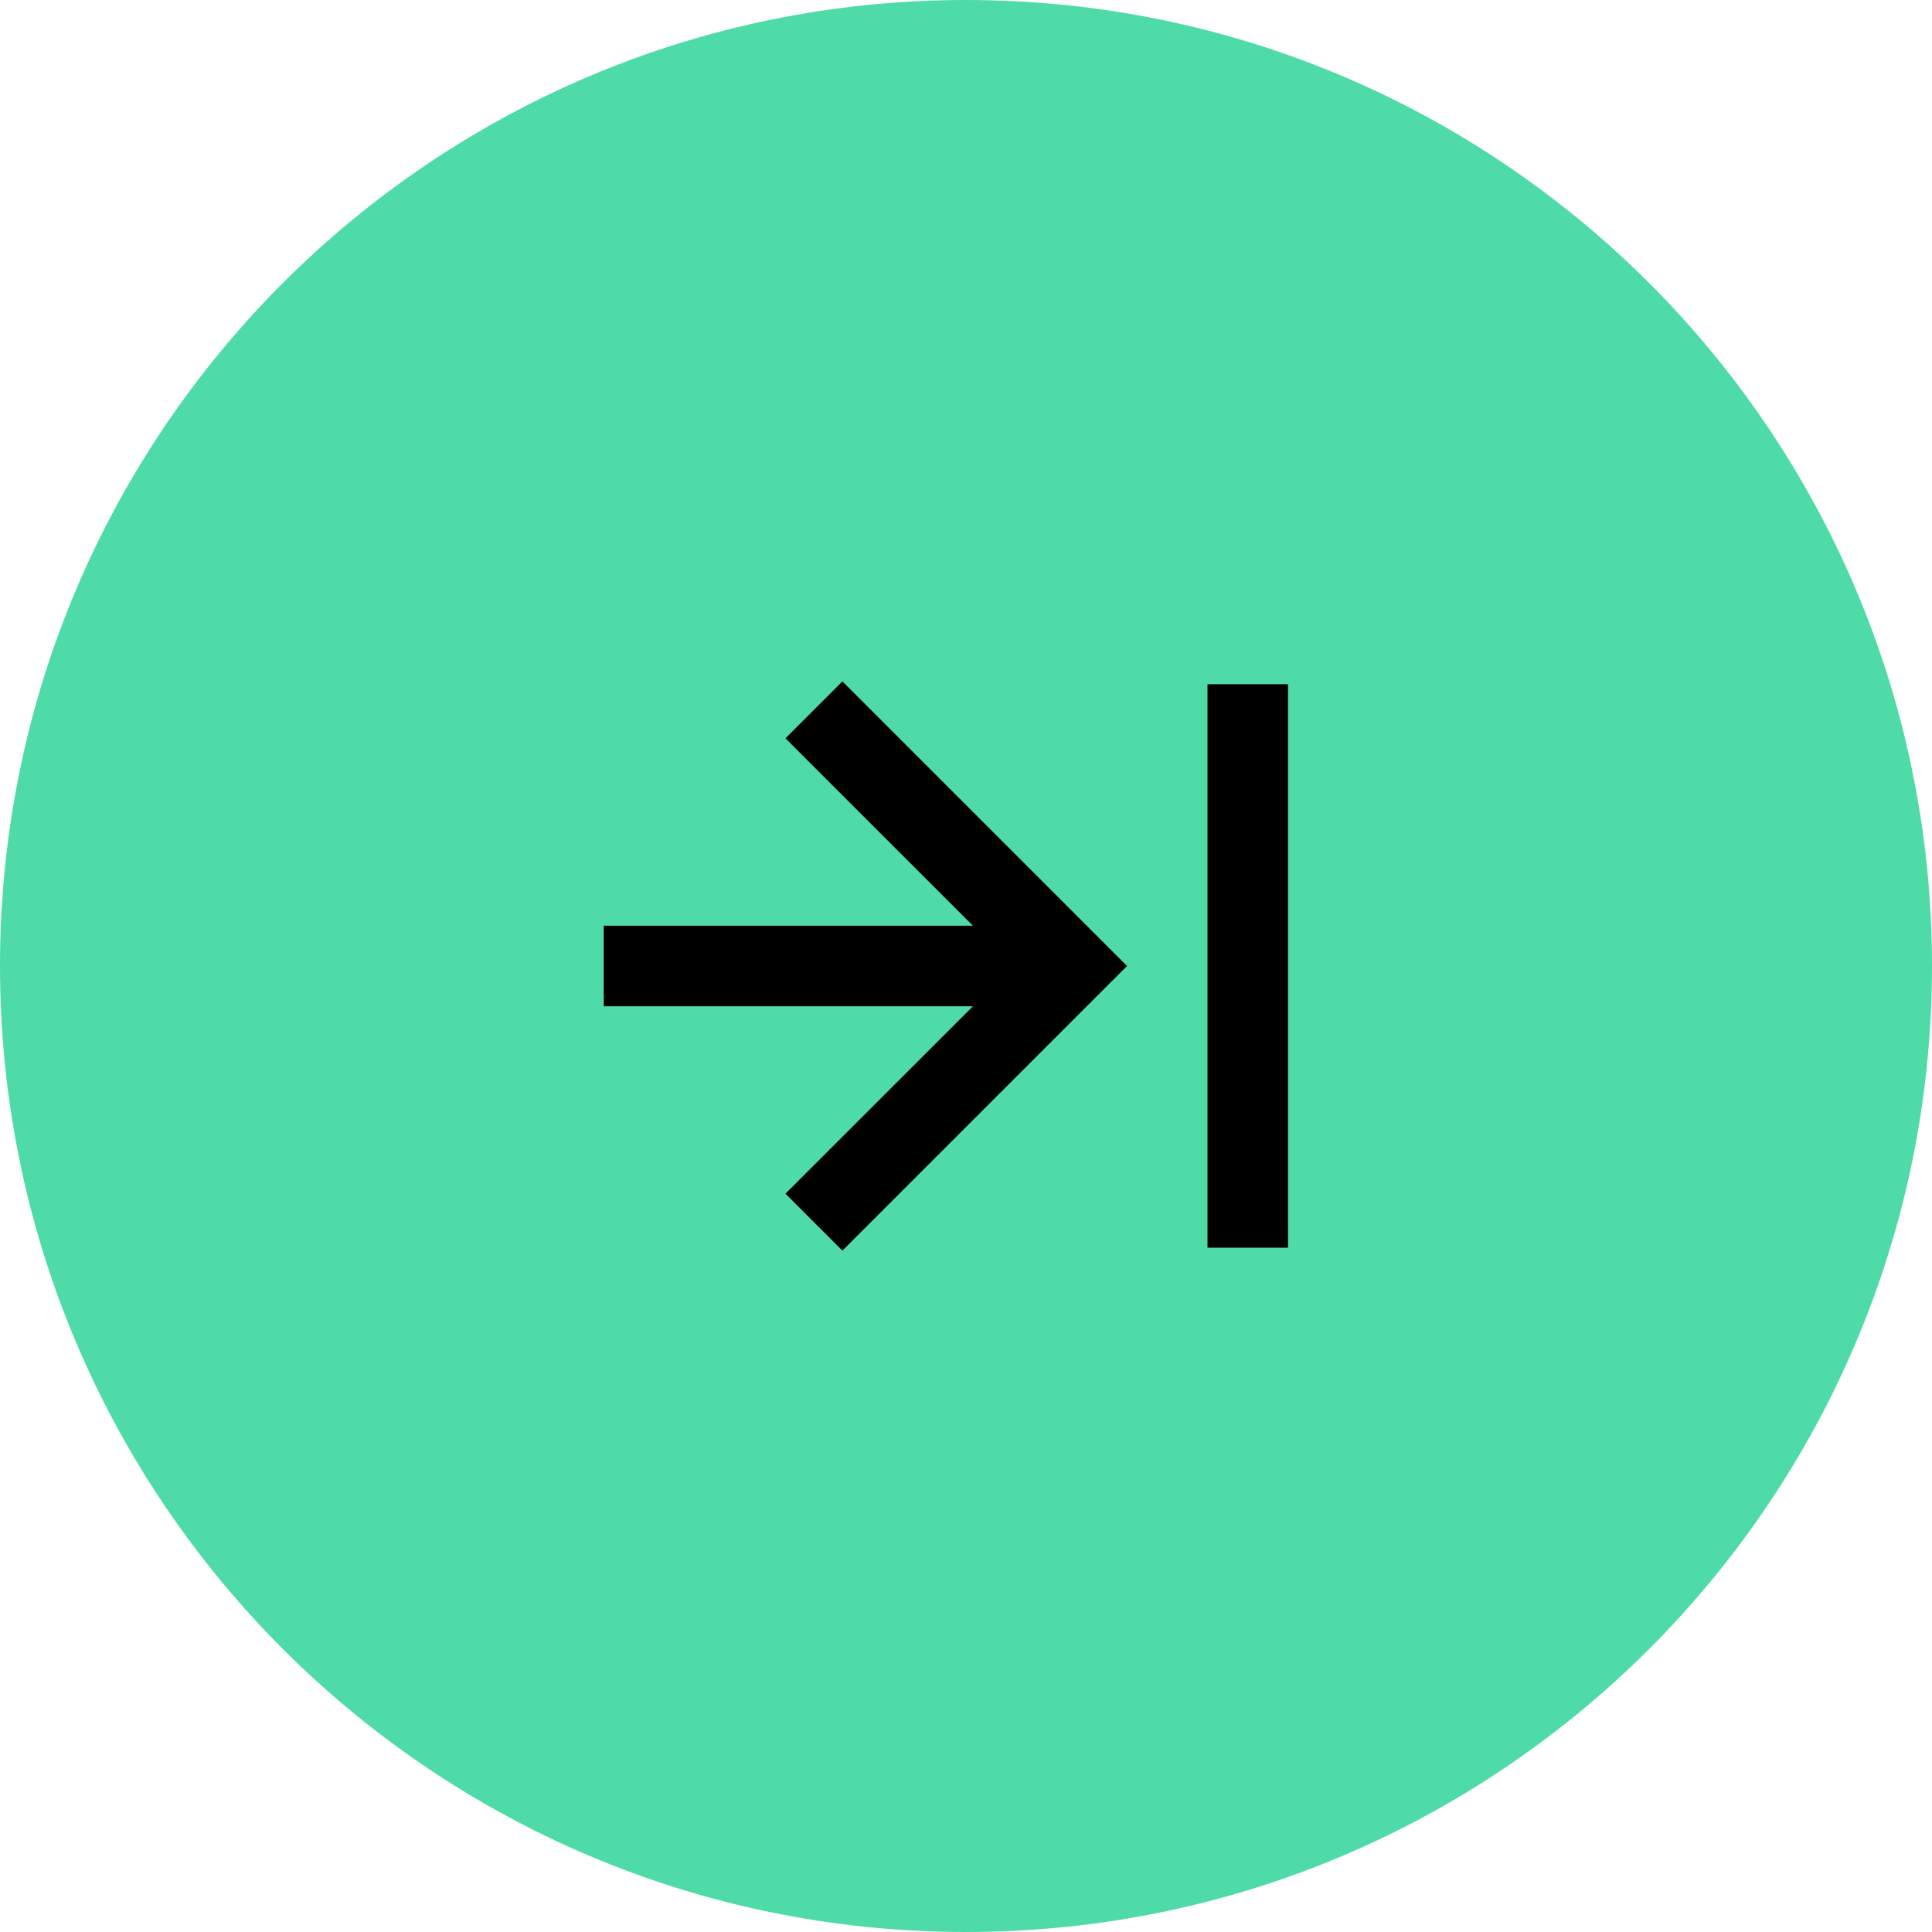 <?xml version="1.0" encoding="UTF-8"?> <svg xmlns="http://www.w3.org/2000/svg" width="32" height="32" viewBox="0 0 32 32" fill="none"><path d="M16 32C24.837 32 32 24.837 32 16C32 7.163 24.837 0 16 0C7.163 0 0 7.163 0 16C0 24.837 7.163 32 16 32Z" fill="#4FDBA8"></path><path d="M16.115 15.333L13.01 12.229L13.953 11.286L18.667 16L13.953 20.714L13.01 19.771L16.115 16.667L10 16.667L10 15.333L16.115 15.333ZM20 20.666V11.333H21.333V20.666H20Z" fill="black"></path></svg> 
